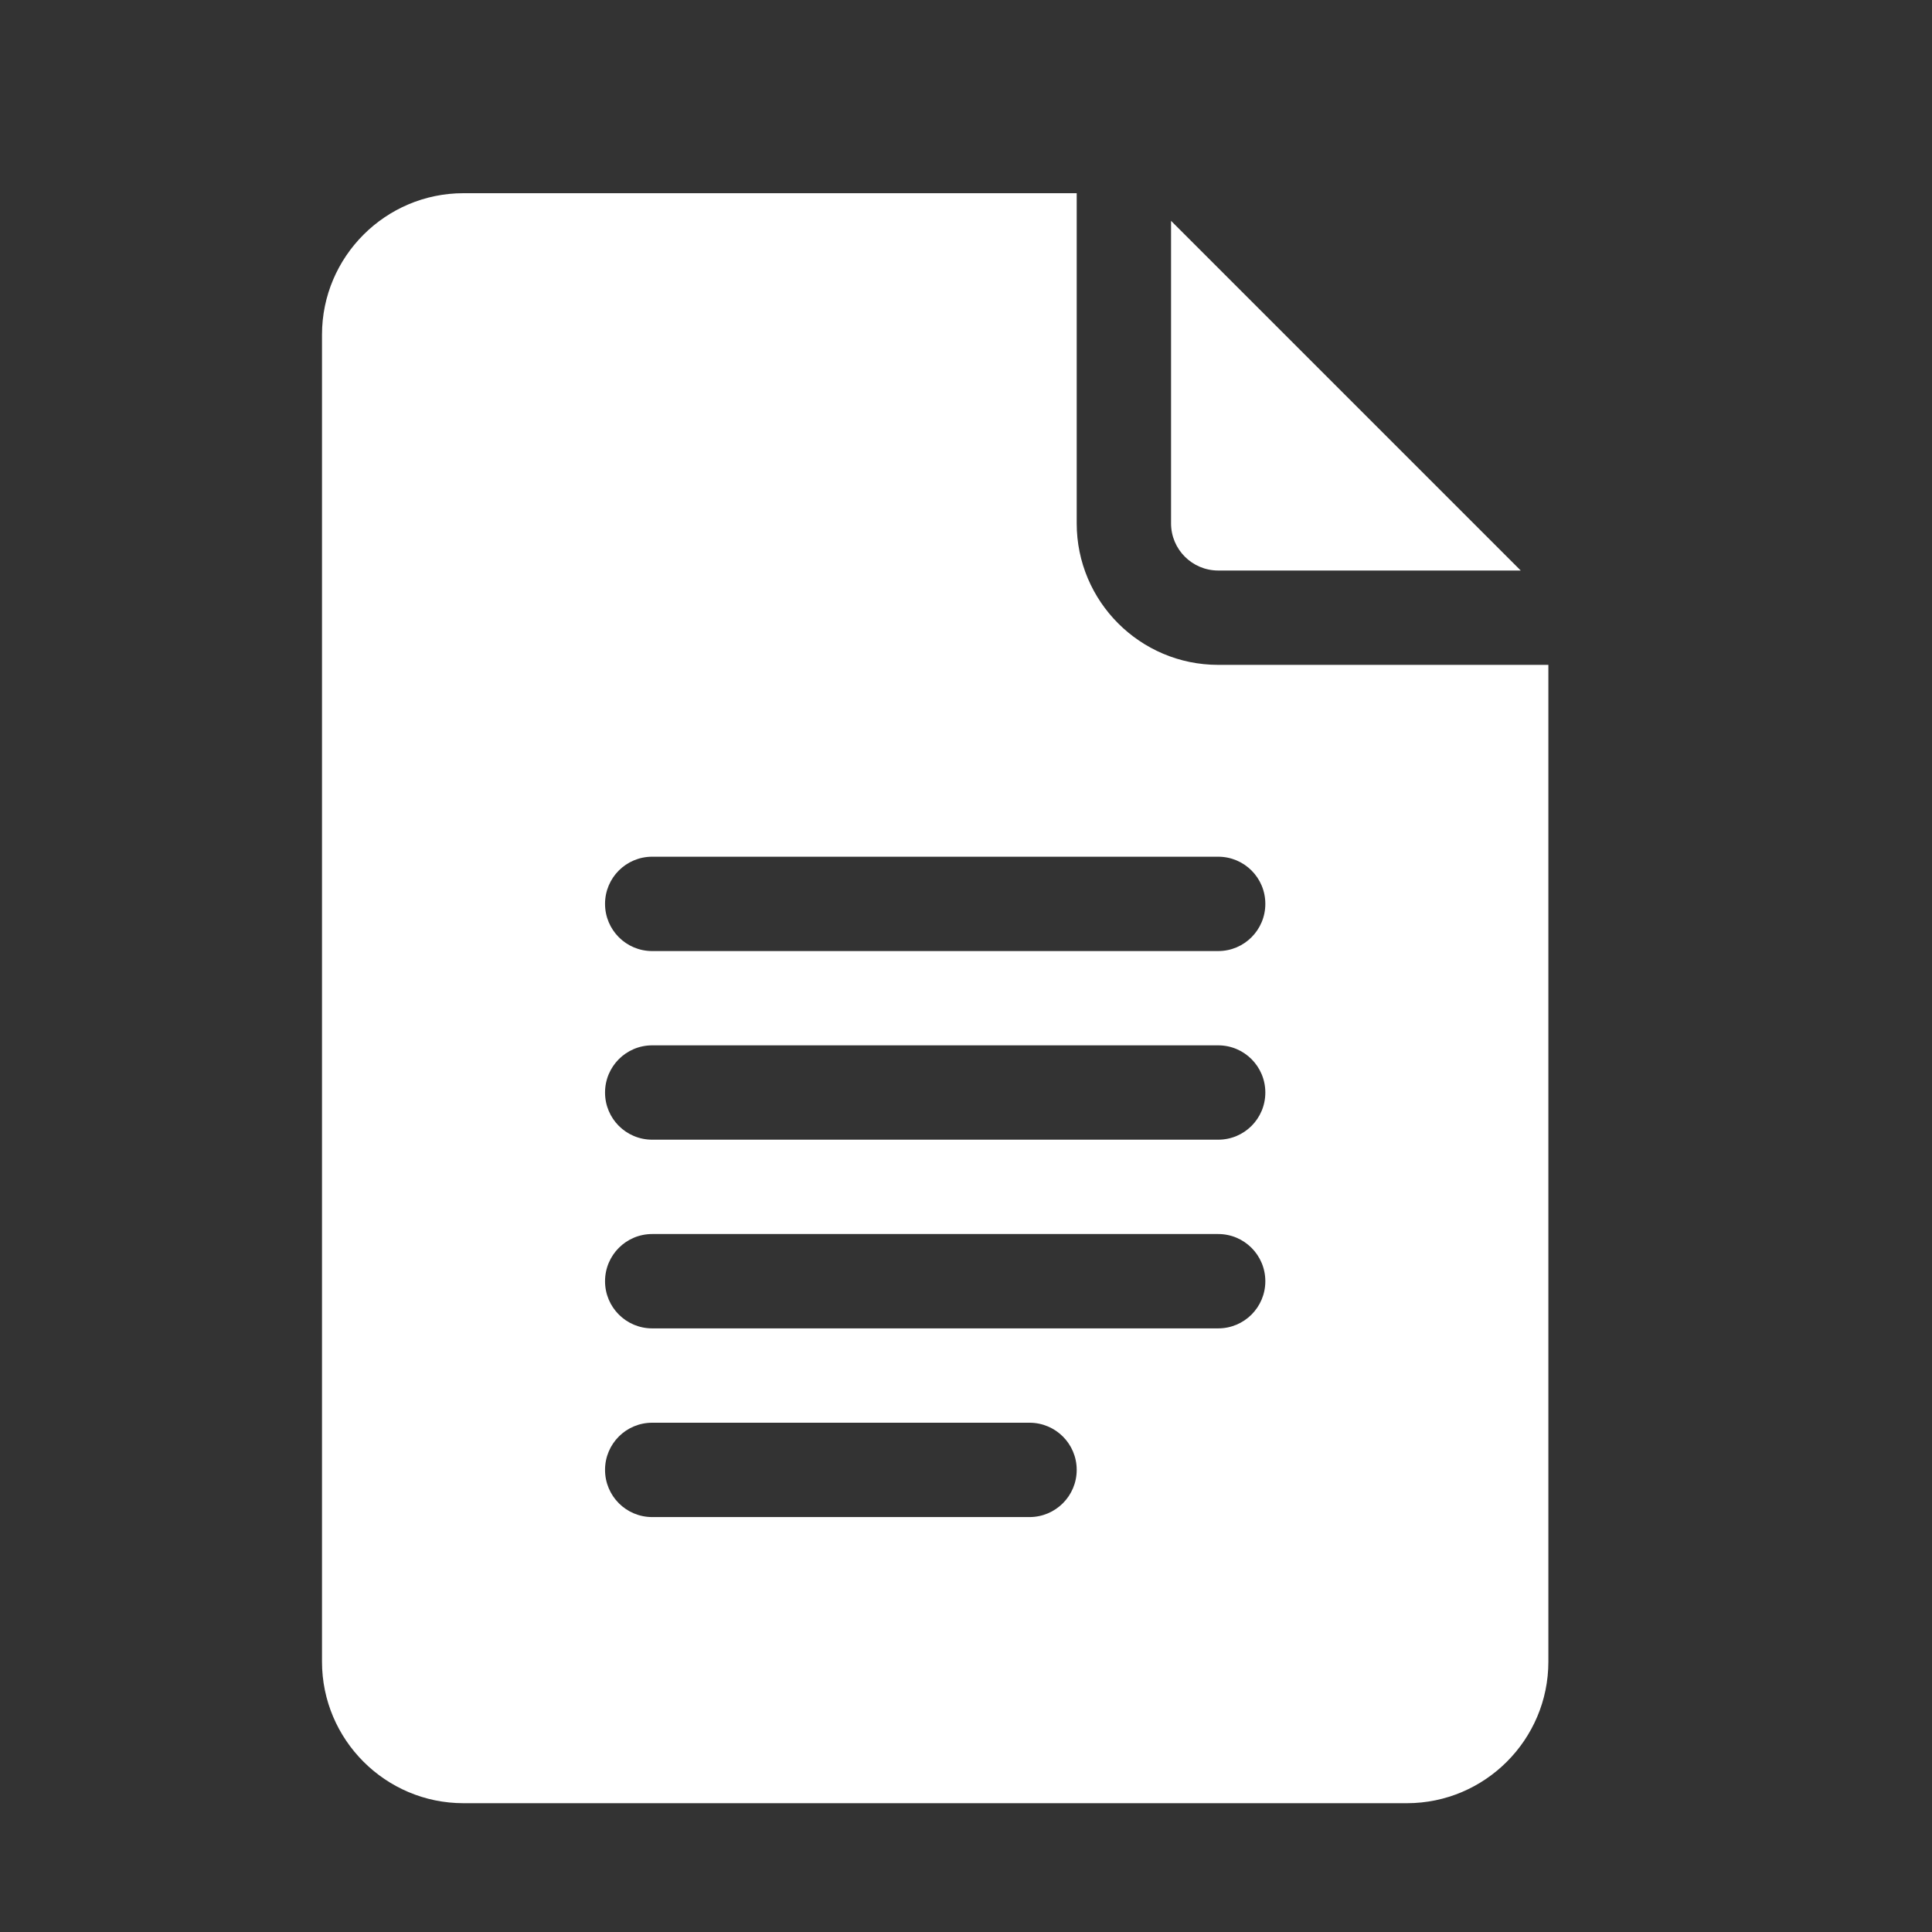 <svg width="30" height="30" viewBox="0 0 30 30" fill="none" xmlns="http://www.w3.org/2000/svg">
<rect x="0" y="0" width="30" height="30" fill="#333333" stroke="none"/>
<path d="M7.197 28H21.846C23.057 28 24.043 27.014 24.043 25.803V10.324H18.916C17.704 10.324 16.719 9.339 16.719 8.127V3H7.197C5.986 3 5 3.986 5 5.197V25.803C5 27.014 5.986 28 7.197 28ZM10.127 13.303H18.916C19.321 13.303 19.648 13.63 19.648 14.035C19.648 14.44 19.321 14.768 18.916 14.768H10.127C9.722 14.768 9.395 14.44 9.395 14.035C9.395 13.63 9.722 13.303 10.127 13.303ZM10.127 16.232H18.916C19.321 16.232 19.648 16.56 19.648 16.965C19.648 17.37 19.321 17.697 18.916 17.697H10.127C9.722 17.697 9.395 17.37 9.395 16.965C9.395 16.56 9.722 16.232 10.127 16.232ZM10.127 19.162H18.916C19.321 19.162 19.648 19.49 19.648 19.895C19.648 20.299 19.321 20.627 18.916 20.627H10.127C9.722 20.627 9.395 20.299 9.395 19.895C9.395 19.49 9.722 19.162 10.127 19.162ZM10.127 22.092H15.986C16.391 22.092 16.719 22.419 16.719 22.824C16.719 23.229 16.391 23.557 15.986 23.557H10.127C9.722 23.557 9.395 23.229 9.395 22.824C9.395 22.419 9.722 22.092 10.127 22.092Z" fill="white"/>
<path d="M18.916 8.859H23.614L18.184 3.429V8.127C18.184 8.531 18.512 8.859 18.916 8.859Z" fill="white"/>
</svg>
